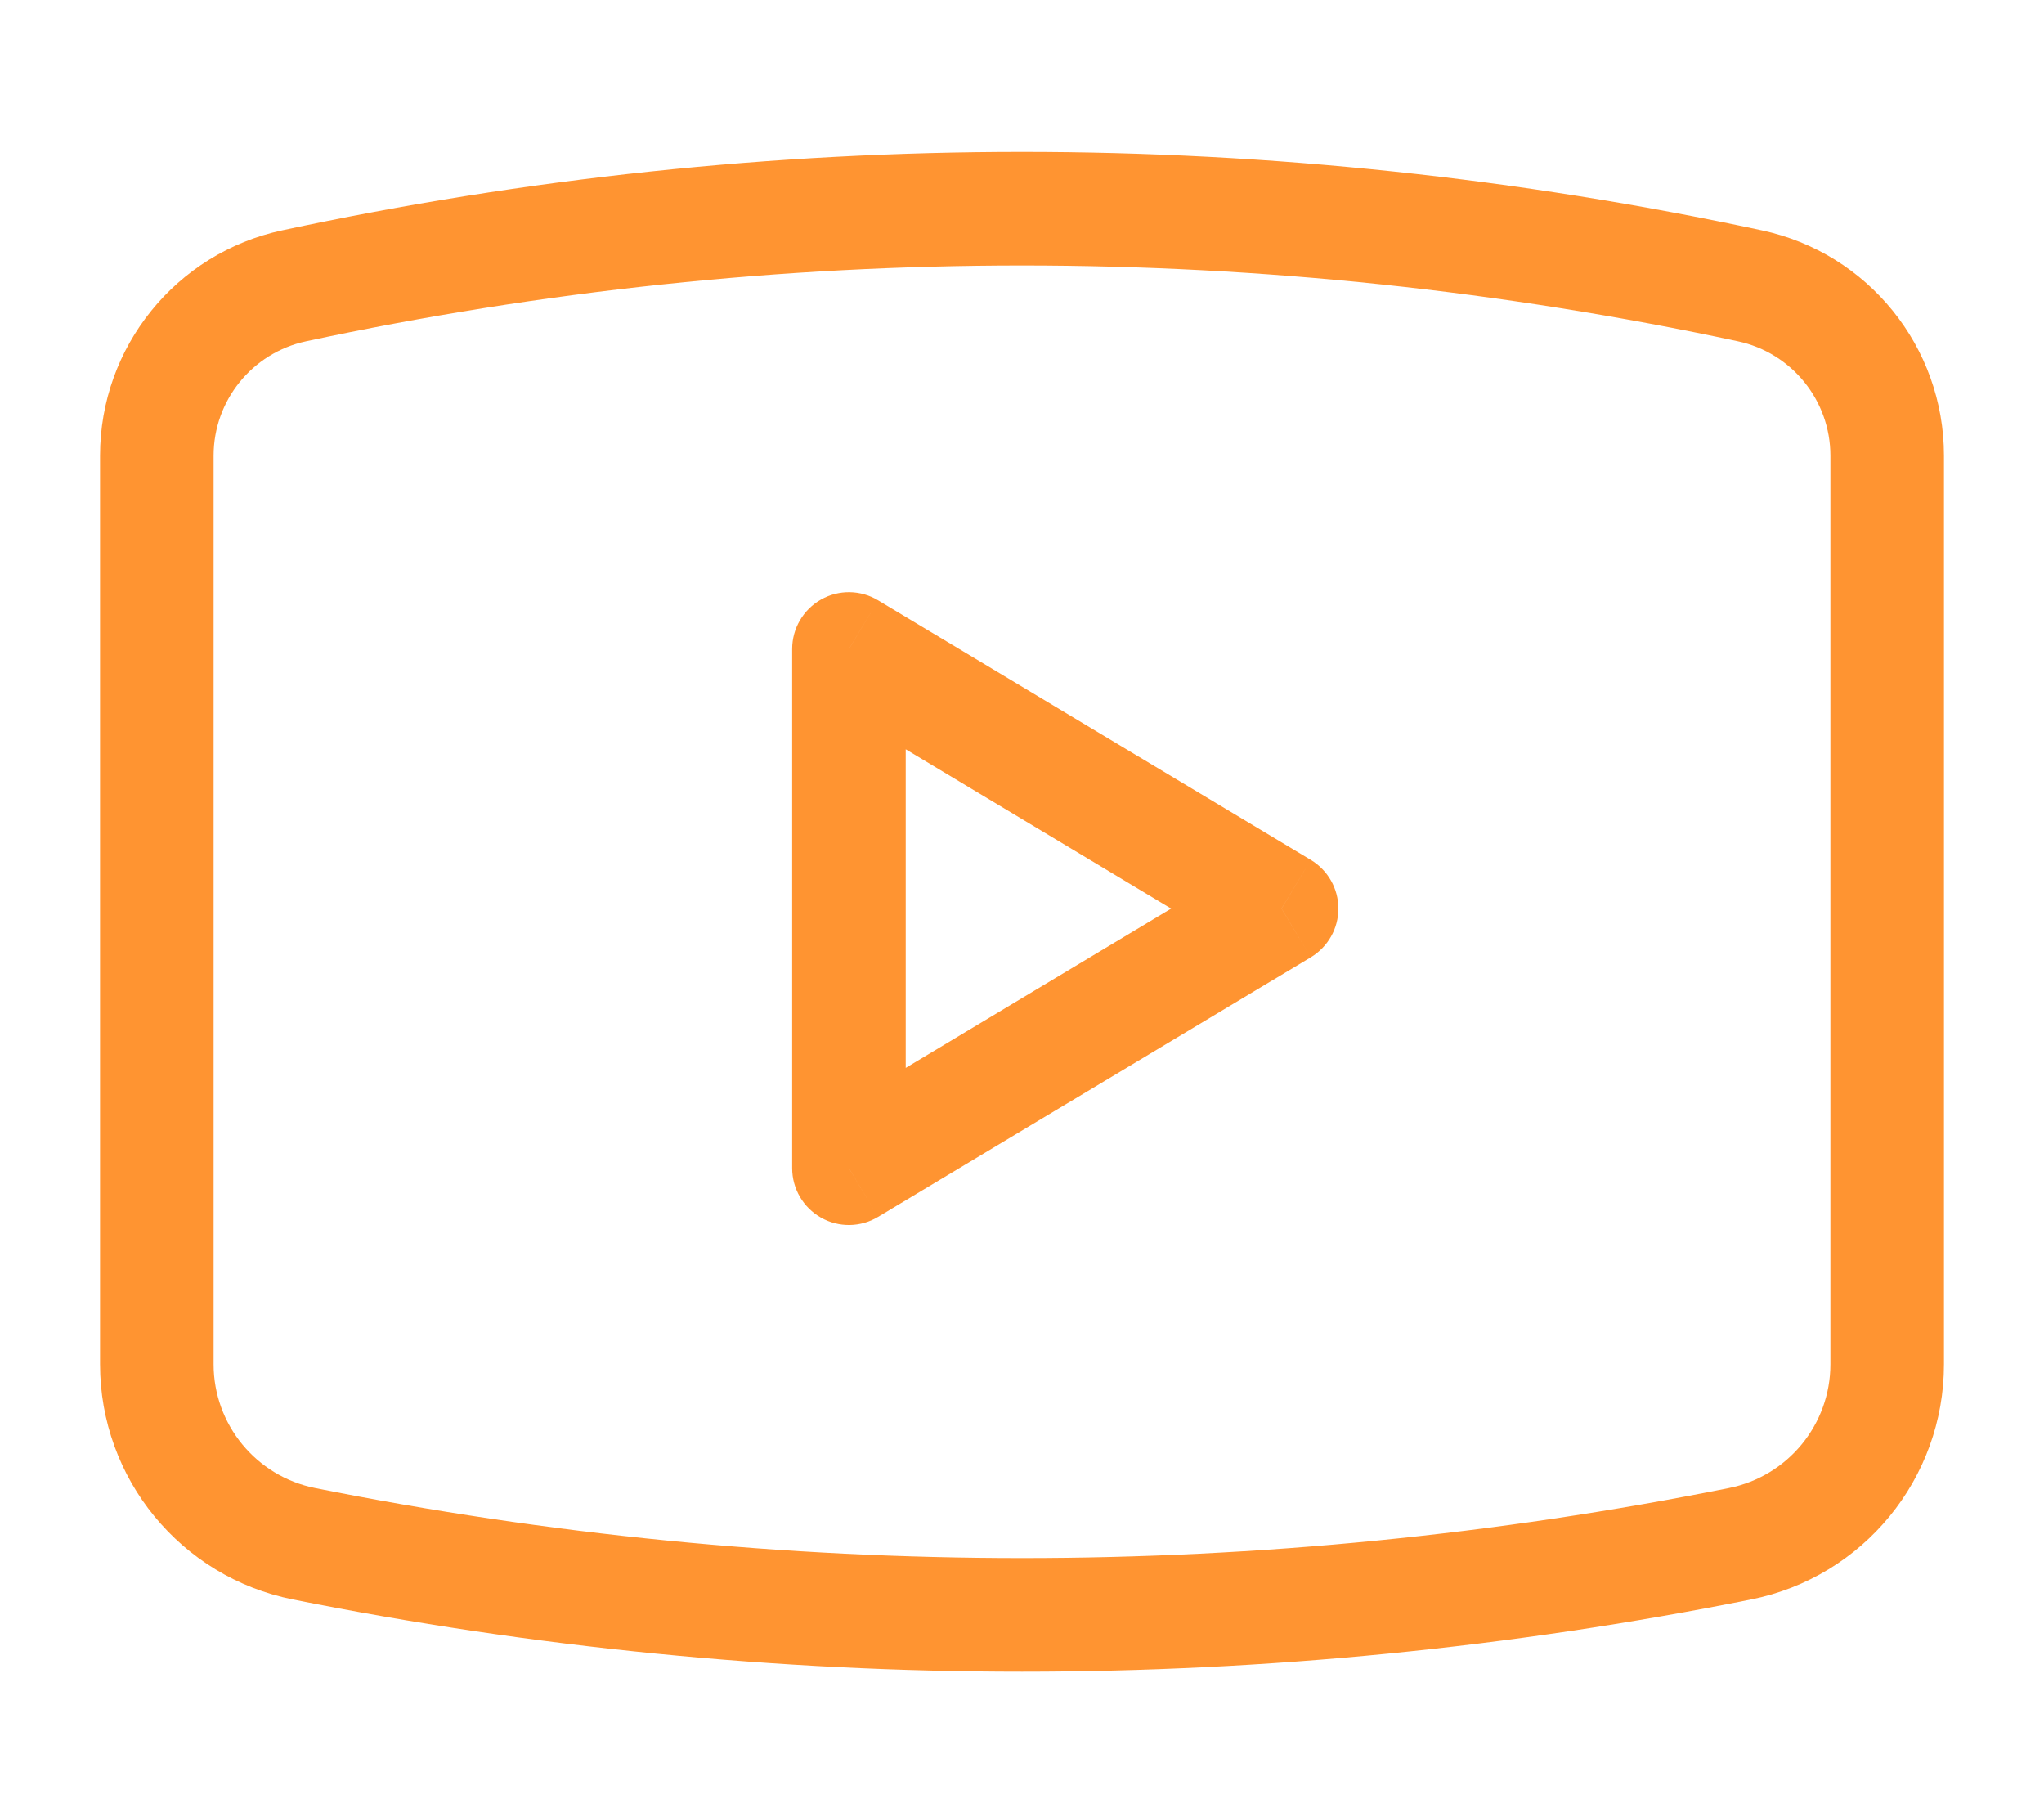 <svg width="18" height="16" viewBox="0 0 18 16" fill="none" xmlns="http://www.w3.org/2000/svg">
<path d="M2.677 13.593L2.579 14.083H2.579L2.677 13.593ZM15.323 13.593L15.421 14.083L15.323 13.593ZM15.41 2.516L15.515 2.028L15.41 2.516ZM2.59 2.516L2.695 3.005H2.695L2.59 2.516ZM7.476 5.714L7.733 5.286C7.579 5.193 7.387 5.19 7.23 5.279C7.073 5.368 6.976 5.534 6.976 5.714H7.476ZM7.476 10.286H6.976C6.976 10.466 7.073 10.632 7.23 10.721C7.387 10.81 7.579 10.807 7.733 10.714L7.476 10.286ZM11.286 8L11.543 8.429C11.694 8.338 11.786 8.176 11.786 8C11.786 7.824 11.694 7.662 11.543 7.571L11.286 8ZM0.881 4.012V12.012H1.881V4.012H0.881ZM17.119 12.012V4.012H16.119V12.012H17.119ZM2.579 14.083C6.818 14.931 11.182 14.931 15.421 14.083L15.225 13.102C11.116 13.924 6.884 13.924 2.775 13.102L2.579 14.083ZM15.515 2.028C11.22 1.107 6.78 1.107 2.485 2.028L2.695 3.005C6.851 2.115 11.149 2.115 15.305 3.005L15.515 2.028ZM17.119 4.012C17.119 3.055 16.451 2.228 15.515 2.028L15.305 3.005C15.78 3.107 16.119 3.527 16.119 4.012H17.119ZM16.119 12.012C16.119 12.542 15.745 12.998 15.225 13.102L15.421 14.083C16.408 13.885 17.119 13.019 17.119 12.012H16.119ZM0.881 12.012C0.881 13.019 1.592 13.885 2.579 14.083L2.775 13.102C2.255 12.998 1.881 12.542 1.881 12.012H0.881ZM1.881 4.012C1.881 3.527 2.22 3.107 2.695 3.005L2.485 2.028C1.55 2.228 0.881 3.055 0.881 4.012H1.881ZM6.976 5.714V10.286H7.976V5.714H6.976ZM7.733 10.714L11.543 8.429L11.028 7.571L7.219 9.857L7.733 10.714ZM11.543 7.571L7.733 5.286L7.219 6.143L11.028 8.429L11.543 7.571Z" fill="#FF9431"/>
</svg>

